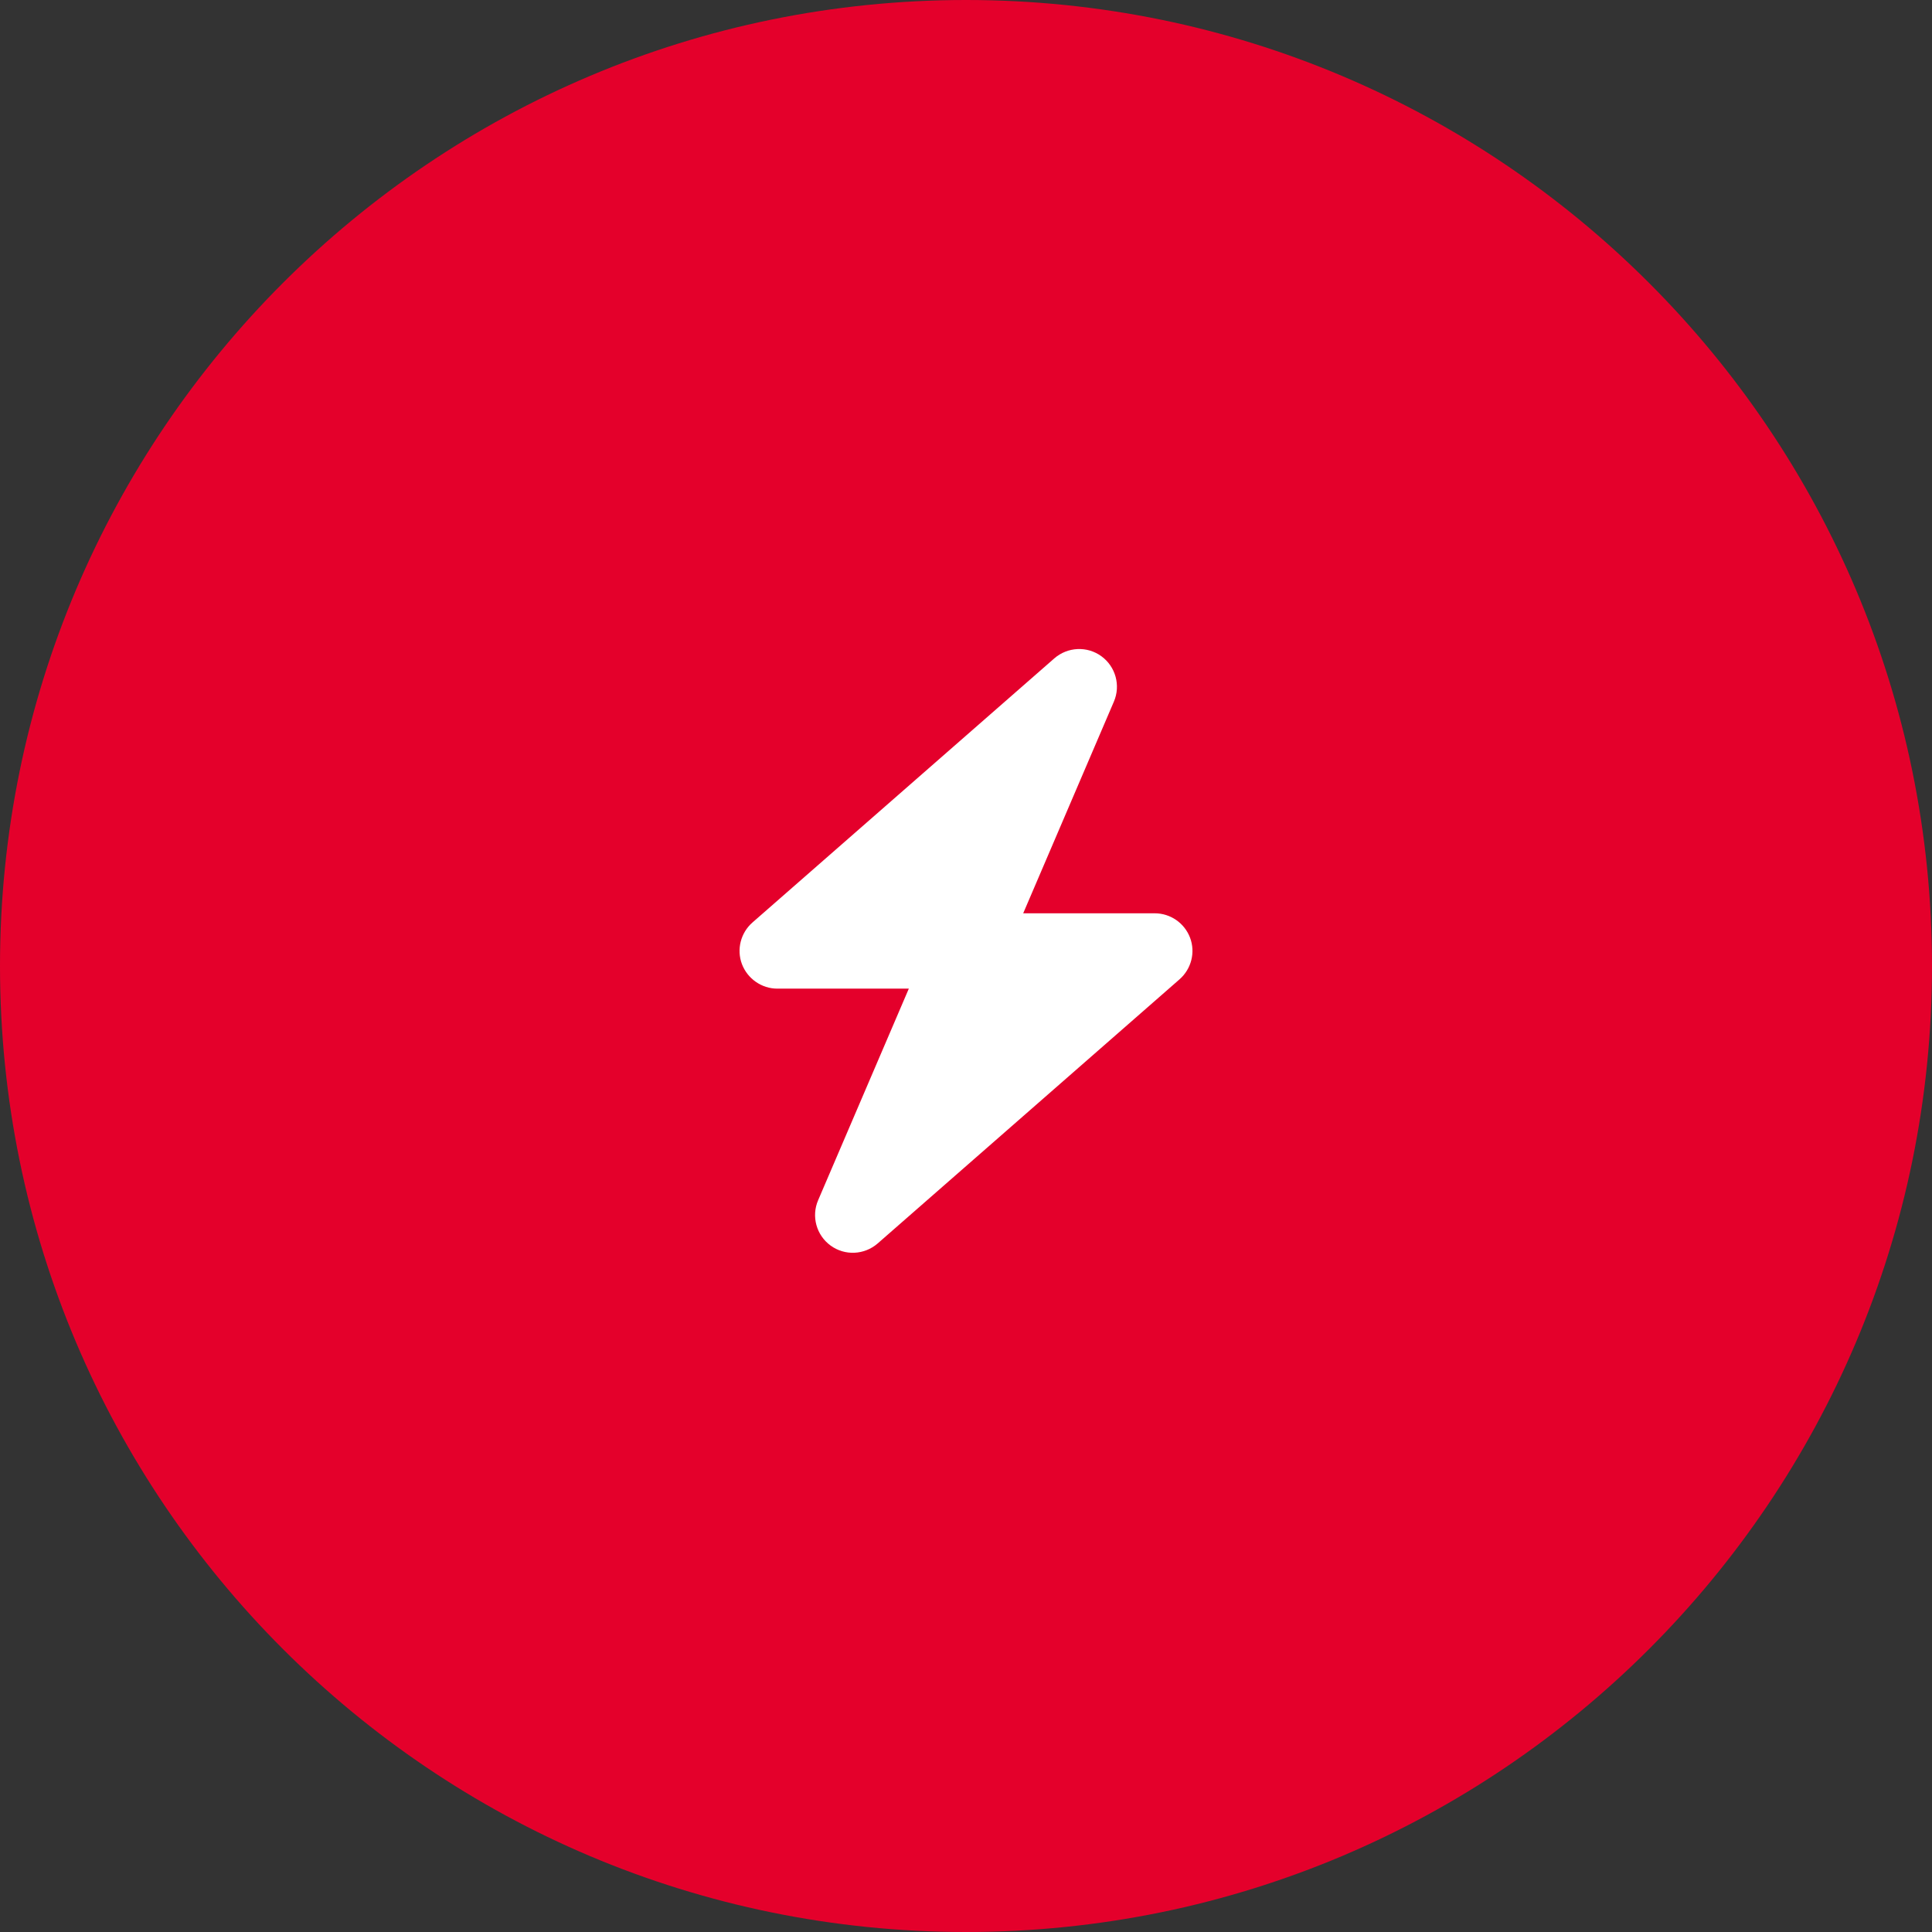 <svg width="64" height="64" viewBox="0 0 64 64" fill="none" xmlns="http://www.w3.org/2000/svg">
<rect x="0" y="0" width="64" height="64" fill="#333333" stroke="none"/>
<path d="M0 32C0 14.327 14.327 0 32 0C49.673 0 64 14.327 64 32C64 49.673 49.673 64 32 64C14.327 64 0 49.673 0 32Z" fill="#E4002B"/>
<g clip-path="url(#clip0_44_1881)">
<path d="M36.899 23.242C37.129 22.707 36.957 22.082 36.484 21.738C36.012 21.395 35.367 21.426 34.926 21.809L24.926 30.559C24.535 30.902 24.395 31.453 24.578 31.938C24.762 32.422 25.231 32.75 25.75 32.75H30.106L27.102 39.758C26.871 40.293 27.043 40.918 27.516 41.262C27.988 41.605 28.633 41.574 29.074 41.191L39.074 32.441C39.465 32.098 39.606 31.547 39.422 31.062C39.238 30.578 38.774 30.254 38.25 30.254H33.895L36.899 23.242Z" fill="white"/>
</g>
<defs>
<clipPath id="clip0_44_1881">
<path d="M23.25 21.5H40.75V41.5H23.25V21.5Z" fill="white"/>
</clipPath>
</defs>
</svg>

